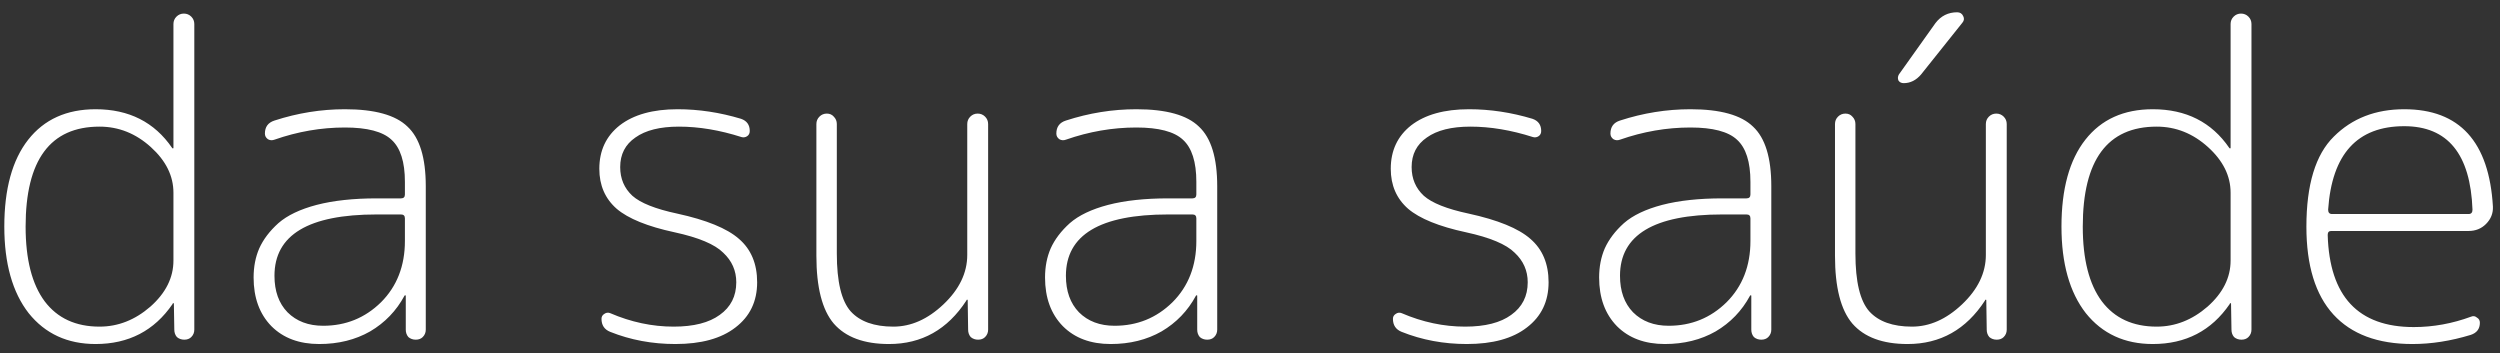<svg width="184" height="26" viewBox="0 0 184 26" fill="none" xmlns="http://www.w3.org/2000/svg">
<rect x="0" y="0" width="184" height="26" fill="#333333" stroke="none"/>
<path d="M7.325 9.32C3.699 9.32 1.885 11.773 1.885 16.68C1.885 19.091 2.355 20.925 3.293 22.184C4.232 23.421 5.576 24.04 7.325 24.04C8.691 24.04 9.939 23.549 11.069 22.568C12.2 21.565 12.765 20.435 12.765 19.176V14.184C12.765 12.947 12.211 11.827 11.101 10.824C9.992 9.821 8.733 9.32 7.325 9.32ZM7.037 25.32C4.968 25.32 3.325 24.563 2.109 23.048C0.915 21.512 0.317 19.389 0.317 16.68C0.317 13.907 0.904 11.773 2.077 10.28C3.251 8.787 4.904 8.04 7.037 8.04C9.491 8.04 11.368 8.989 12.669 10.888C12.669 10.909 12.691 10.92 12.733 10.92C12.755 10.92 12.765 10.909 12.765 10.888V1.768C12.765 1.555 12.84 1.373 12.989 1.224C13.139 1.075 13.32 1 13.533 1C13.747 1 13.928 1.075 14.077 1.224C14.227 1.373 14.301 1.555 14.301 1.768V24.264C14.301 24.477 14.227 24.659 14.077 24.808C13.949 24.936 13.779 25 13.565 25C13.352 25 13.171 24.936 13.021 24.808C12.893 24.659 12.829 24.477 12.829 24.264L12.797 22.344C12.797 22.323 12.787 22.312 12.765 22.312C12.723 22.312 12.701 22.333 12.701 22.376C11.357 24.339 9.469 25.32 7.037 25.32ZM27.721 15.784C22.707 15.784 20.201 17.288 20.201 20.296C20.201 21.427 20.521 22.323 21.161 22.984C21.822 23.645 22.697 23.976 23.785 23.976C25.449 23.976 26.867 23.4 28.041 22.248C29.214 21.075 29.801 19.571 29.801 17.736V16.072C29.801 15.88 29.705 15.784 29.513 15.784H27.721ZM23.497 25.32C22.025 25.32 20.851 24.883 19.977 24.008C19.102 23.112 18.665 21.917 18.665 20.424C18.665 19.635 18.803 18.92 19.081 18.28C19.379 17.619 19.849 17 20.489 16.424C21.15 15.848 22.089 15.4 23.305 15.08C24.542 14.76 26.014 14.6 27.721 14.6H29.513C29.705 14.6 29.801 14.504 29.801 14.312V13.384C29.801 11.912 29.47 10.877 28.809 10.28C28.169 9.683 27.027 9.384 25.385 9.384C23.635 9.384 21.907 9.683 20.201 10.28C20.03 10.344 19.87 10.333 19.721 10.248C19.571 10.141 19.497 10.003 19.497 9.832C19.497 9.341 19.731 9.021 20.201 8.872C21.907 8.317 23.635 8.04 25.385 8.04C27.582 8.04 29.118 8.467 29.993 9.32C30.889 10.152 31.337 11.613 31.337 13.704V24.264C31.337 24.477 31.262 24.659 31.113 24.808C30.985 24.936 30.814 25 30.601 25C30.387 25 30.206 24.936 30.057 24.808C29.929 24.659 29.865 24.477 29.865 24.264V21.768C29.865 21.747 29.854 21.736 29.833 21.736C29.79 21.736 29.769 21.747 29.769 21.768C29.171 22.877 28.329 23.752 27.241 24.392C26.153 25.011 24.905 25.32 23.497 25.32ZM49.646 17.096C47.662 16.669 46.243 16.093 45.39 15.368C44.536 14.621 44.11 13.64 44.11 12.424C44.11 11.08 44.611 10.013 45.614 9.224C46.638 8.435 48.056 8.04 49.87 8.04C51.427 8.04 52.984 8.275 54.542 8.744C54.968 8.893 55.182 9.192 55.182 9.64C55.182 9.811 55.118 9.939 54.99 10.024C54.862 10.109 54.723 10.131 54.574 10.088C52.974 9.576 51.438 9.32 49.966 9.32C48.579 9.32 47.512 9.587 46.766 10.12C46.019 10.632 45.646 11.357 45.646 12.296C45.646 13.149 45.944 13.853 46.542 14.408C47.139 14.941 48.238 15.379 49.838 15.72C51.992 16.189 53.507 16.808 54.382 17.576C55.278 18.344 55.726 19.411 55.726 20.776C55.726 22.184 55.192 23.293 54.126 24.104C53.08 24.915 51.608 25.32 49.71 25.32C48.003 25.32 46.403 25.021 44.91 24.424C44.483 24.253 44.27 23.933 44.27 23.464C44.27 23.315 44.334 23.197 44.462 23.112C44.611 23.005 44.76 22.984 44.91 23.048C46.446 23.709 48.003 24.04 49.582 24.04C51.054 24.04 52.184 23.752 52.974 23.176C53.784 22.6 54.19 21.8 54.19 20.776C54.19 19.923 53.87 19.197 53.23 18.6C52.611 17.981 51.416 17.48 49.646 17.096ZM65.43 25.32C63.595 25.32 62.241 24.819 61.366 23.816C60.513 22.813 60.086 21.149 60.086 18.824V9.128C60.086 8.915 60.161 8.733 60.31 8.584C60.459 8.435 60.641 8.36 60.854 8.36C61.067 8.36 61.238 8.435 61.366 8.584C61.515 8.733 61.59 8.915 61.59 9.128V18.664C61.59 20.733 61.931 22.152 62.614 22.92C63.297 23.667 64.342 24.04 65.75 24.04C67.051 24.04 68.278 23.496 69.43 22.408C70.603 21.299 71.19 20.083 71.19 18.76V9.128C71.19 8.915 71.265 8.733 71.414 8.584C71.563 8.435 71.745 8.36 71.958 8.36C72.171 8.36 72.353 8.435 72.502 8.584C72.651 8.733 72.726 8.915 72.726 9.128V24.264C72.726 24.477 72.651 24.659 72.502 24.808C72.374 24.936 72.203 25 71.99 25C71.777 25 71.595 24.936 71.446 24.808C71.318 24.659 71.254 24.477 71.254 24.264L71.222 22.088C71.222 22.067 71.211 22.056 71.19 22.056C71.147 22.056 71.126 22.077 71.126 22.12C69.739 24.253 67.841 25.32 65.43 25.32ZM85.971 15.784C80.957 15.784 78.451 17.288 78.451 20.296C78.451 21.427 78.771 22.323 79.411 22.984C80.072 23.645 80.947 23.976 82.035 23.976C83.699 23.976 85.117 23.4 86.291 22.248C87.464 21.075 88.051 19.571 88.051 17.736V16.072C88.051 15.88 87.955 15.784 87.763 15.784H85.971ZM81.747 25.32C80.275 25.32 79.101 24.883 78.227 24.008C77.352 23.112 76.915 21.917 76.915 20.424C76.915 19.635 77.053 18.92 77.331 18.28C77.629 17.619 78.099 17 78.739 16.424C79.4 15.848 80.339 15.4 81.555 15.08C82.792 14.76 84.264 14.6 85.971 14.6H87.763C87.955 14.6 88.051 14.504 88.051 14.312V13.384C88.051 11.912 87.72 10.877 87.059 10.28C86.419 9.683 85.277 9.384 83.635 9.384C81.885 9.384 80.157 9.683 78.451 10.28C78.28 10.344 78.12 10.333 77.971 10.248C77.821 10.141 77.747 10.003 77.747 9.832C77.747 9.341 77.981 9.021 78.451 8.872C80.157 8.317 81.885 8.04 83.635 8.04C85.832 8.04 87.368 8.467 88.243 9.32C89.139 10.152 89.587 11.613 89.587 13.704V24.264C89.587 24.477 89.512 24.659 89.363 24.808C89.235 24.936 89.064 25 88.851 25C88.637 25 88.456 24.936 88.307 24.808C88.179 24.659 88.115 24.477 88.115 24.264V21.768C88.115 21.747 88.104 21.736 88.083 21.736C88.04 21.736 88.019 21.747 88.019 21.768C87.421 22.877 86.579 23.752 85.491 24.392C84.403 25.011 83.155 25.32 81.747 25.32ZM107.896 17.096C105.912 16.669 104.493 16.093 103.64 15.368C102.786 14.621 102.36 13.64 102.36 12.424C102.36 11.08 102.861 10.013 103.864 9.224C104.888 8.435 106.306 8.04 108.12 8.04C109.677 8.04 111.234 8.275 112.792 8.744C113.218 8.893 113.432 9.192 113.432 9.64C113.432 9.811 113.368 9.939 113.24 10.024C113.112 10.109 112.973 10.131 112.824 10.088C111.224 9.576 109.688 9.32 108.216 9.32C106.829 9.32 105.762 9.587 105.016 10.12C104.269 10.632 103.896 11.357 103.896 12.296C103.896 13.149 104.194 13.853 104.792 14.408C105.389 14.941 106.488 15.379 108.088 15.72C110.242 16.189 111.757 16.808 112.632 17.576C113.528 18.344 113.976 19.411 113.976 20.776C113.976 22.184 113.442 23.293 112.376 24.104C111.33 24.915 109.858 25.32 107.96 25.32C106.253 25.32 104.653 25.021 103.16 24.424C102.733 24.253 102.52 23.933 102.52 23.464C102.52 23.315 102.584 23.197 102.712 23.112C102.861 23.005 103.01 22.984 103.16 23.048C104.696 23.709 106.253 24.04 107.832 24.04C109.304 24.04 110.434 23.752 111.224 23.176C112.034 22.6 112.44 21.8 112.44 20.776C112.44 19.923 112.12 19.197 111.48 18.6C110.861 17.981 109.666 17.48 107.896 17.096ZM126.752 15.784C121.739 15.784 119.232 17.288 119.232 20.296C119.232 21.427 119.552 22.323 120.192 22.984C120.853 23.645 121.728 23.976 122.816 23.976C124.48 23.976 125.899 23.4 127.072 22.248C128.245 21.075 128.832 19.571 128.832 17.736V16.072C128.832 15.88 128.736 15.784 128.544 15.784H126.752ZM122.528 25.32C121.056 25.32 119.883 24.883 119.008 24.008C118.133 23.112 117.696 21.917 117.696 20.424C117.696 19.635 117.835 18.92 118.112 18.28C118.411 17.619 118.88 17 119.52 16.424C120.181 15.848 121.12 15.4 122.336 15.08C123.573 14.76 125.045 14.6 126.752 14.6H128.544C128.736 14.6 128.832 14.504 128.832 14.312V13.384C128.832 11.912 128.501 10.877 127.84 10.28C127.2 9.683 126.059 9.384 124.416 9.384C122.667 9.384 120.939 9.683 119.232 10.28C119.061 10.344 118.901 10.333 118.752 10.248C118.603 10.141 118.528 10.003 118.528 9.832C118.528 9.341 118.763 9.021 119.232 8.872C120.939 8.317 122.667 8.04 124.416 8.04C126.613 8.04 128.149 8.467 129.024 9.32C129.92 10.152 130.368 11.613 130.368 13.704V24.264C130.368 24.477 130.293 24.659 130.144 24.808C130.016 24.936 129.845 25 129.632 25C129.419 25 129.237 24.936 129.088 24.808C128.96 24.659 128.896 24.477 128.896 24.264V21.768C128.896 21.747 128.885 21.736 128.864 21.736C128.821 21.736 128.8 21.747 128.8 21.768C128.203 22.877 127.36 23.752 126.272 24.392C125.184 25.011 123.936 25.32 122.528 25.32ZM140.399 25.32C138.564 25.32 137.209 24.819 136.335 23.816C135.481 22.813 135.055 21.149 135.055 18.824V9.128C135.055 8.915 135.129 8.733 135.279 8.584C135.428 8.435 135.609 8.36 135.823 8.36C136.036 8.36 136.207 8.435 136.335 8.584C136.484 8.733 136.559 8.915 136.559 9.128V18.664C136.559 20.733 136.9 22.152 137.583 22.92C138.265 23.667 139.311 24.04 140.719 24.04C142.02 24.04 143.247 23.496 144.399 22.408C145.572 21.299 146.159 20.083 146.159 18.76V9.128C146.159 8.915 146.233 8.733 146.383 8.584C146.532 8.435 146.713 8.36 146.927 8.36C147.14 8.36 147.321 8.435 147.471 8.584C147.62 8.733 147.695 8.915 147.695 9.128V24.264C147.695 24.477 147.62 24.659 147.471 24.808C147.343 24.936 147.172 25 146.959 25C146.745 25 146.564 24.936 146.415 24.808C146.287 24.659 146.223 24.477 146.223 24.264L146.191 22.088C146.191 22.067 146.18 22.056 146.159 22.056C146.116 22.056 146.095 22.077 146.095 22.12C144.708 24.253 142.809 25.32 140.399 25.32ZM142.447 1.704C142.852 1.171 143.385 0.904 144.047 0.904C144.26 0.904 144.409 1 144.495 1.192C144.58 1.363 144.559 1.523 144.431 1.672L141.391 5.48C141.028 5.907 140.601 6.12 140.111 6.12C139.94 6.12 139.812 6.056 139.727 5.928C139.663 5.779 139.673 5.629 139.759 5.48L142.447 1.704ZM158.732 9.32C155.105 9.32 153.292 11.773 153.292 16.68C153.292 19.091 153.761 20.925 154.7 22.184C155.638 23.421 156.982 24.04 158.732 24.04C160.097 24.04 161.345 23.549 162.476 22.568C163.606 21.565 164.172 20.435 164.172 19.176V14.184C164.172 12.947 163.617 11.827 162.508 10.824C161.398 9.821 160.14 9.32 158.732 9.32ZM158.444 25.32C156.374 25.32 154.732 24.563 153.516 23.048C152.321 21.512 151.724 19.389 151.724 16.68C151.724 13.907 152.31 11.773 153.484 10.28C154.657 8.787 156.31 8.04 158.444 8.04C160.897 8.04 162.774 8.989 164.076 10.888C164.076 10.909 164.097 10.92 164.14 10.92C164.161 10.92 164.172 10.909 164.172 10.888V1.768C164.172 1.555 164.246 1.373 164.396 1.224C164.545 1.075 164.726 1 164.94 1C165.153 1 165.334 1.075 165.484 1.224C165.633 1.373 165.708 1.555 165.708 1.768V24.264C165.708 24.477 165.633 24.659 165.484 24.808C165.356 24.936 165.185 25 164.972 25C164.758 25 164.577 24.936 164.428 24.808C164.3 24.659 164.236 24.477 164.236 24.264L164.204 22.344C164.204 22.323 164.193 22.312 164.172 22.312C164.129 22.312 164.108 22.333 164.108 22.376C162.764 24.339 160.876 25.32 158.444 25.32ZM176.951 9.288C173.495 9.288 171.628 11.336 171.351 15.432C171.351 15.645 171.447 15.752 171.639 15.752H181.687C181.879 15.752 181.975 15.645 181.975 15.432C181.826 11.336 180.151 9.288 176.951 9.288ZM177.559 25.32C174.999 25.32 173.058 24.595 171.735 23.144C170.412 21.693 169.751 19.539 169.751 16.68C169.751 13.587 170.423 11.379 171.767 10.056C173.111 8.712 174.839 8.04 176.951 8.04C181.026 8.04 183.202 10.429 183.479 15.208C183.5 15.699 183.33 16.125 182.967 16.488C182.626 16.829 182.199 17 181.687 17H171.575C171.404 17 171.319 17.096 171.319 17.288C171.447 21.811 173.559 24.072 177.655 24.072C179.084 24.072 180.492 23.816 181.879 23.304C182.028 23.24 182.167 23.261 182.295 23.368C182.444 23.453 182.519 23.581 182.519 23.752C182.519 24.2 182.295 24.499 181.847 24.648C180.375 25.096 178.946 25.32 177.559 25.32Z" fill="white"/>
</svg>
